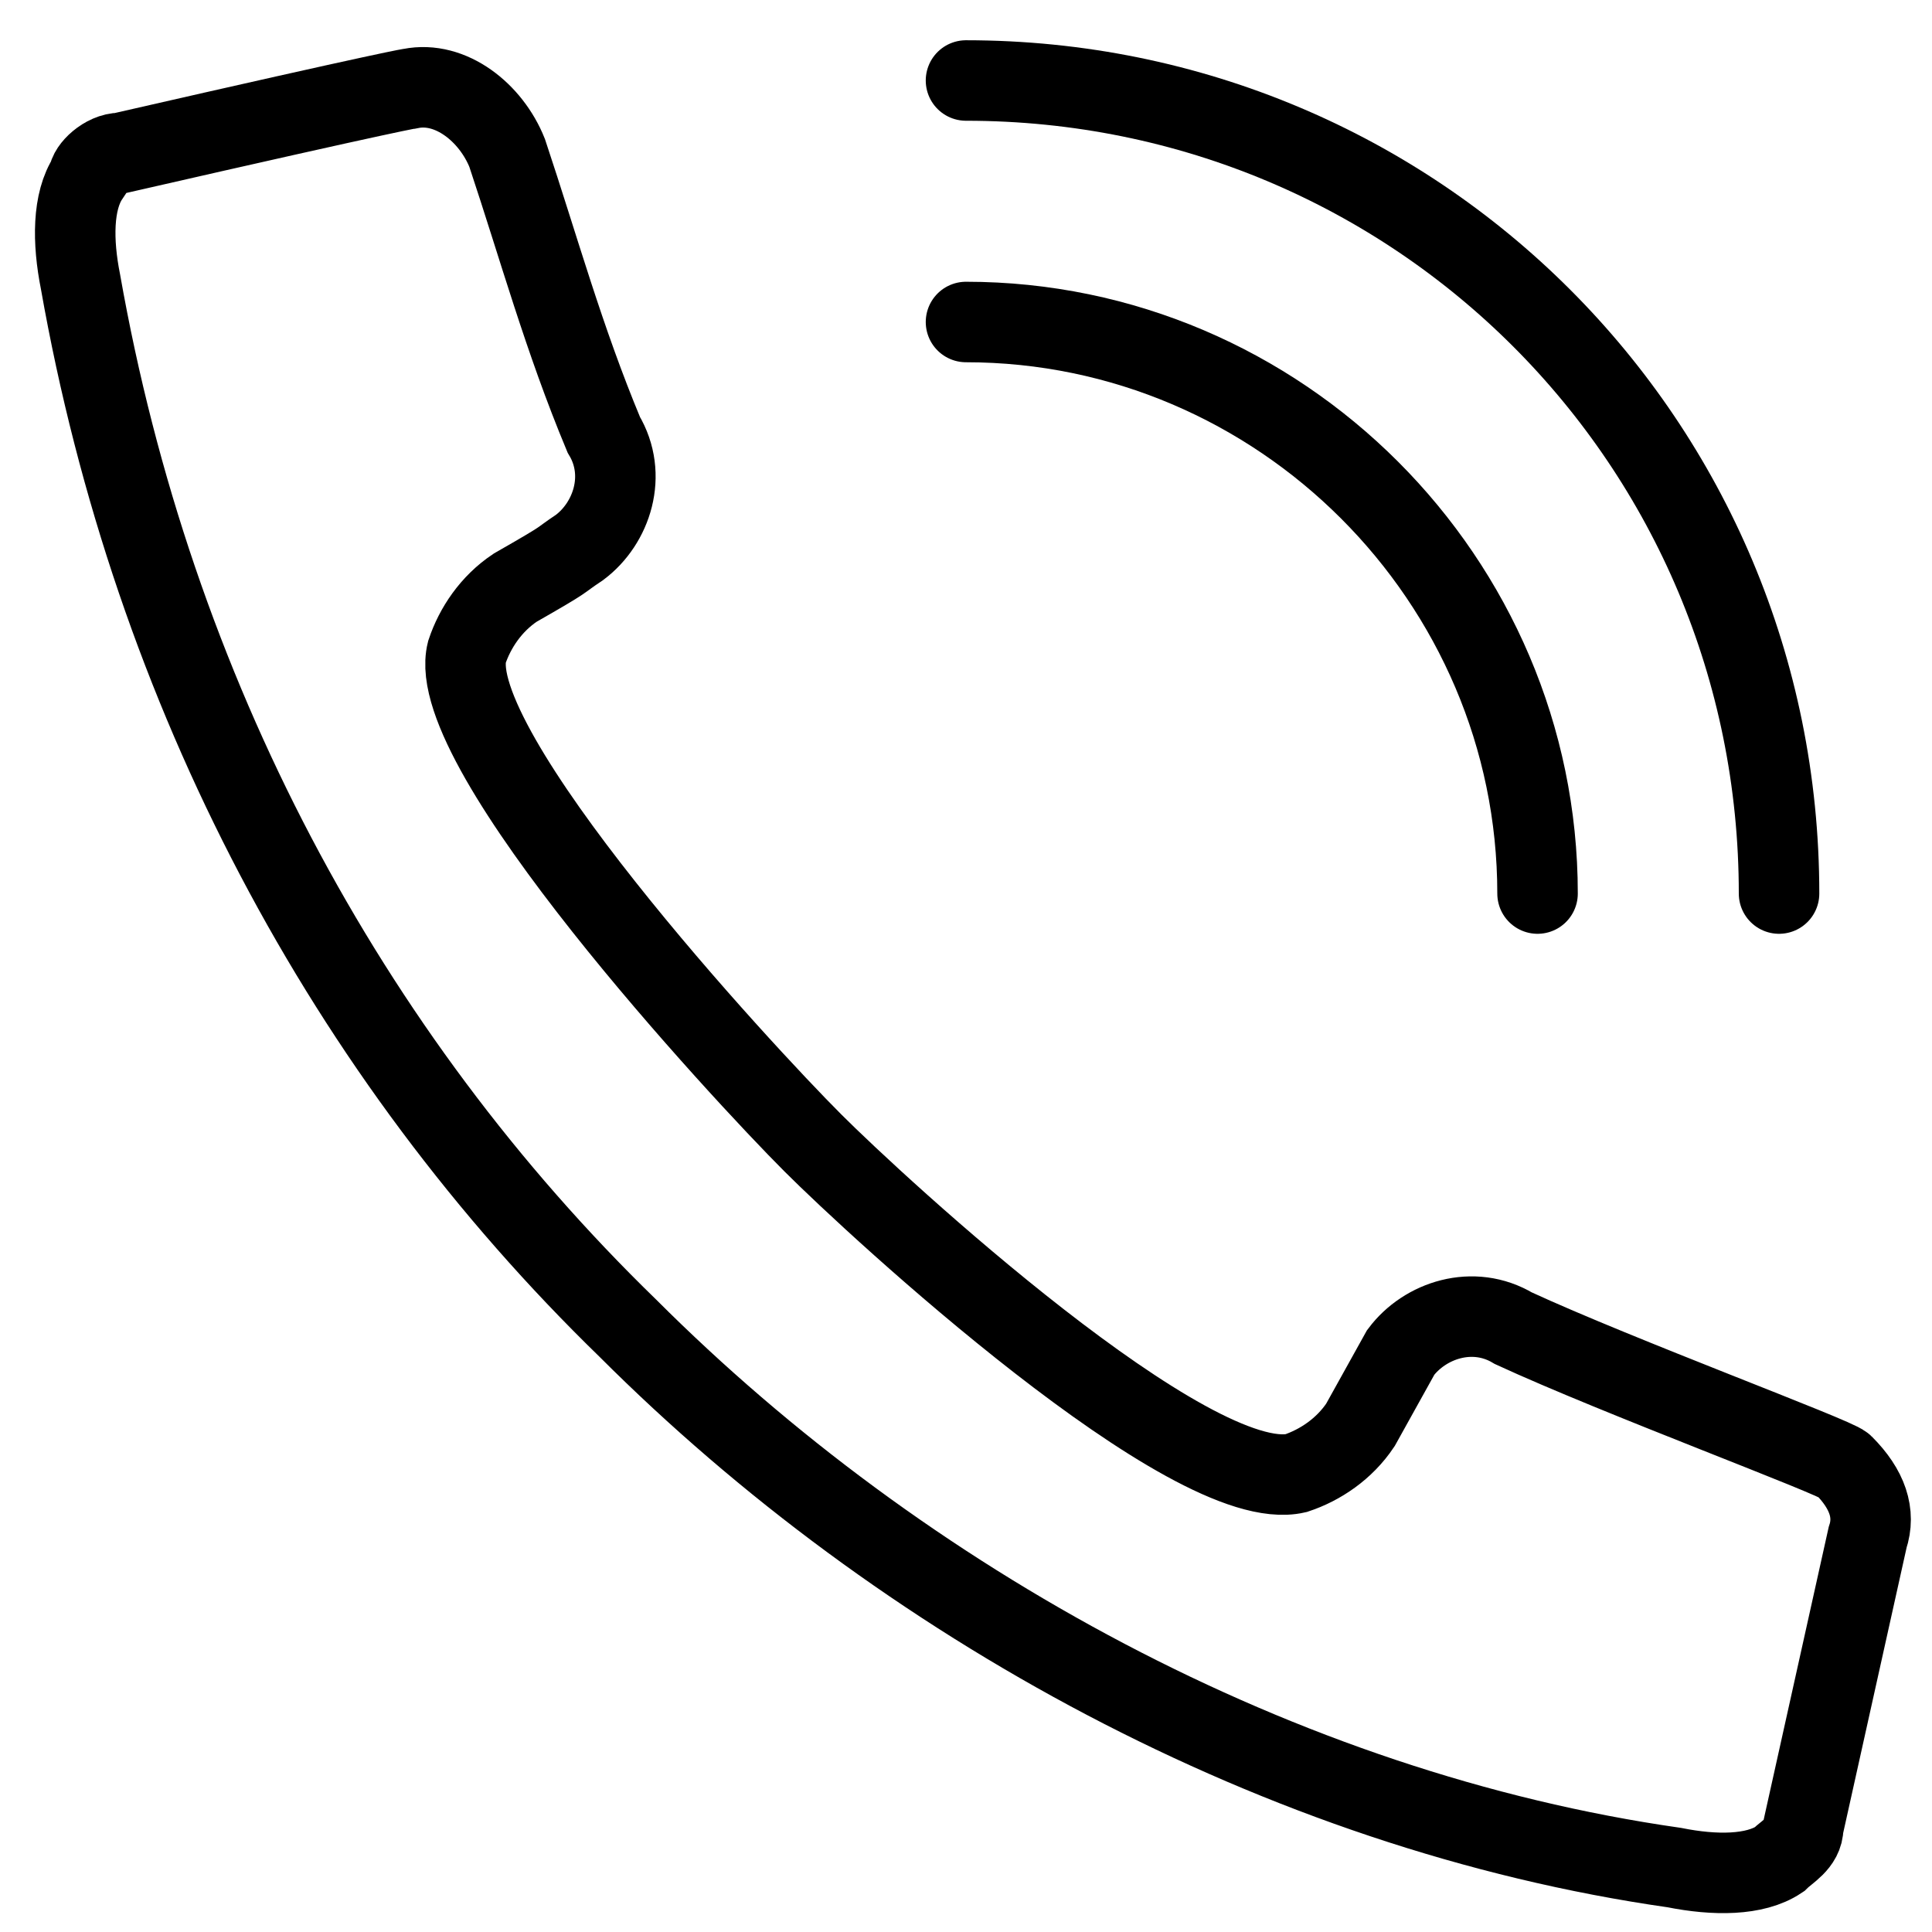 <?xml version="1.0" encoding="utf-8"?>
<!-- Generator: Adobe Illustrator 27.8.0, SVG Export Plug-In . SVG Version: 6.00 Build 0)  -->
<svg version="1.1" id="Ebene_1" xmlns="http://www.w3.org/2000/svg" xmlns:xlink="http://www.w3.org/1999/xlink" x="0px" y="0px"
	 viewBox="0 0 24 24" style="enable-background:new 0 0 24 24;" xml:space="preserve">
<style type="text/css">
	.st0{fill:none;stroke:#000000;stroke-miterlimit:10;}
	.st1{fill:none;stroke:#000000;stroke-linecap:round;stroke-linejoin:round;stroke-miterlimit:10;}
</style>
<path class="st0" d="M1.1,2.2C0.9,2.5,0.9,3,1,3.5c0.9,5.1,3.3,9.6,6.8,13c3.4,3.4,8.1,6,13,6.7c0.5,0.1,1,0.1,1.3-0.1
	c0.1-0.1,0.3-0.2,0.3-0.4l0.8-3.6c0.1-0.3,0-0.6-0.3-0.9c-0.1-0.1-2.8-1.1-4.1-1.7c-0.5-0.3-1.1-0.1-1.4,0.3l-0.5,0.9
	c-0.2,0.3-0.5,0.5-0.8,0.6c-1.3,0.3-5.2-3.3-6-4.1c-0.9-0.9-4.6-4.9-4.3-6.1c0.1-0.3,0.3-0.6,0.6-0.8C7.1,6.9,6.9,7,7.2,6.8
	c0.4-0.3,0.6-0.9,0.3-1.4C7,4.2,6.7,3.1,6.3,1.9C6.1,1.4,5.6,1,5.1,1.1c0,0-0.1,0-3.6,0.8C1.3,1.9,1.1,2.1,1.1,2.2z"/>
<path class="st1" d="M12,4c3.9,0,7.1,3.2,7.1,7.1"/>
<path class="st1" d="M12,1c5.6,0,10.1,4.5,10.1,10.1"/>
</svg>
